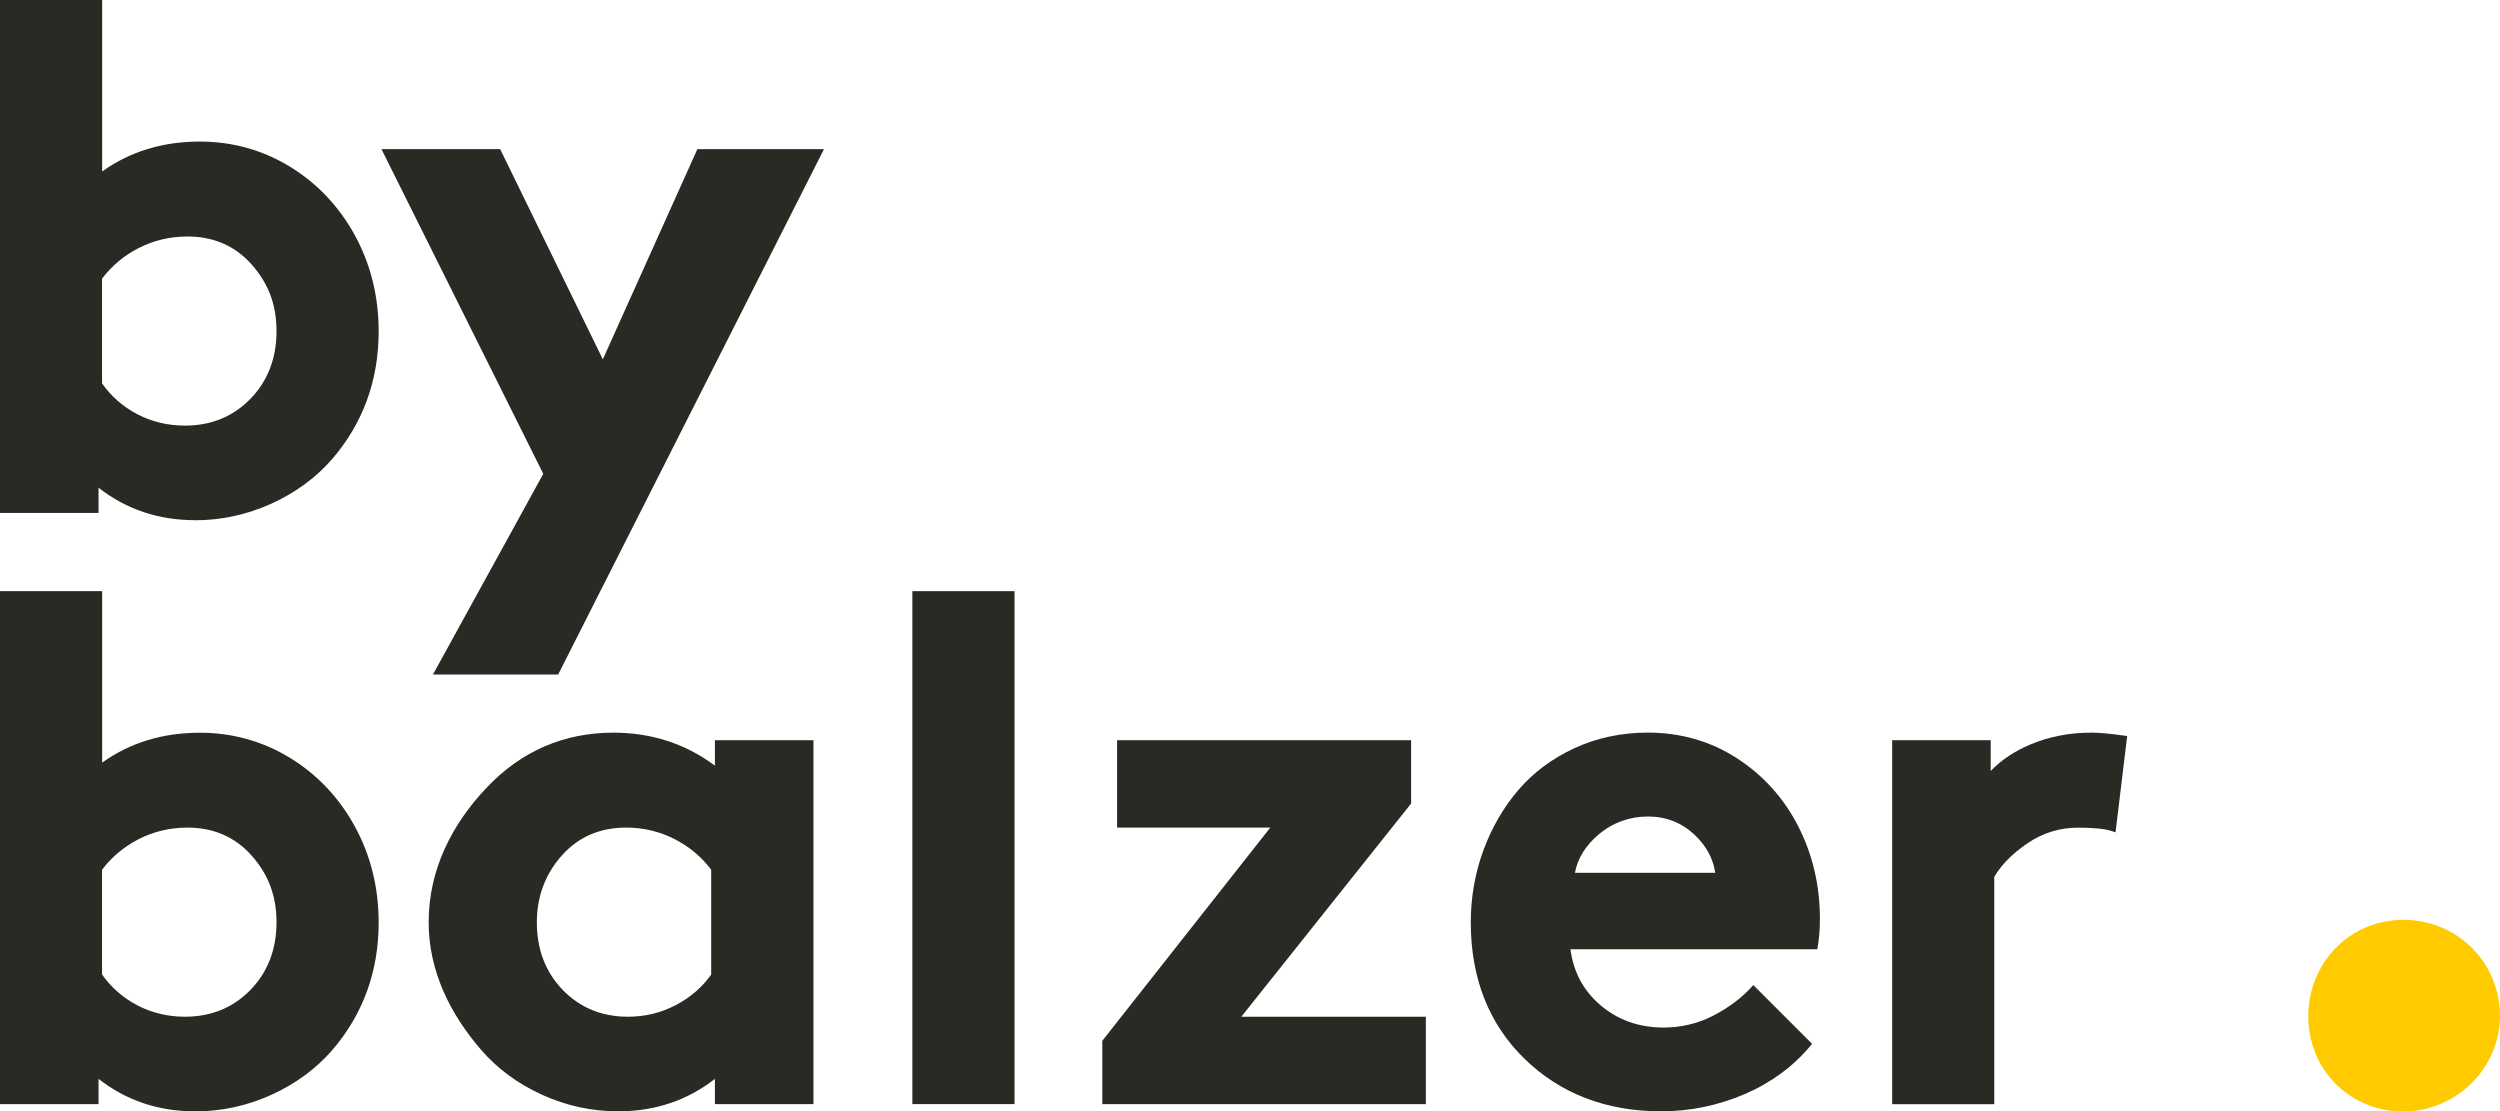 <svg xmlns="http://www.w3.org/2000/svg" id="Ebene_1" data-name="Ebene 1" viewBox="0 0 443.66 197.25"><defs><style>      .cls-1 {        fill: #ffcb00;      }      .cls-2 {        fill: #2a2a25;      }    </style></defs><path class="cls-2" d="M34.56,92.31c-6.46,0-12.2-1.94-17.07-5.76v4.48H0V0h18.13v30.43c4.92-3.53,10.74-5.31,17.33-5.31,5.74,0,11.11,1.49,15.95,4.43,4.83,2.94,8.72,7.03,11.54,12.16,2.82,5.13,4.25,10.88,4.25,17.08,0,8.7-2.78,16.33-8.25,22.67-2.89,3.33-6.54,6-10.83,7.94-4.29,1.94-8.85,2.93-13.56,2.93M18.13,68.06c1.59,2.27,3.68,4.1,6.21,5.43,2.59,1.36,5.44,2.04,8.49,2.04,4.63,0,8.54-1.6,11.61-4.75,3.07-3.16,4.63-7.19,4.63-12s-1.49-8.55-4.43-11.86c-2.92-3.29-6.74-4.95-11.37-4.95-3.09,0-6,.69-8.66,2.05-2.6,1.33-4.78,3.16-6.5,5.43v18.61Z"></path><path class="cls-2" d="M34.56,197.22c-6.46,0-12.2-1.94-17.07-5.76v4.48H0v-91.03h18.13v30.43c4.92-3.53,10.74-5.31,17.33-5.31,5.74,0,11.11,1.49,15.95,4.43,4.83,2.94,8.72,7.03,11.54,12.16,2.82,5.13,4.25,10.88,4.25,17.08,0,8.7-2.78,16.33-8.25,22.67-2.89,3.33-6.54,6-10.83,7.94-4.29,1.94-8.85,2.93-13.56,2.93M18.13,172.96c1.59,2.27,3.68,4.1,6.21,5.43,2.59,1.36,5.45,2.04,8.49,2.04,4.63,0,8.54-1.6,11.61-4.75,3.07-3.16,4.63-7.19,4.63-12s-1.49-8.55-4.43-11.86c-2.92-3.29-6.74-4.95-11.37-4.95-3.09,0-6,.69-8.66,2.05-2.6,1.33-4.78,3.16-6.5,5.43v18.61Z"></path><path class="cls-2" d="M109.73,197.22c-4.7,0-9.25-.98-13.52-2.93-4.27-1.94-7.91-4.61-10.8-7.94-5.48-6.34-9.34-13.97-9.34-22.67,0-9.43,4.19-17.49,10.32-23.93,6.13-6.46,13.69-9.73,22.45-9.73,6.77,0,12.83,1.97,18.03,5.86v-4.52h17.49v64.58h-17.49v-4.48c-4.87,3.82-10.63,5.76-17.13,5.76M111.07,146.87c-4.62,0-8.45,1.67-11.37,4.95-2.94,3.31-4.43,7.3-4.43,11.86,0,4.81,1.55,8.85,4.6,12,3.05,3.15,6.94,4.75,11.57,4.75,3.05,0,5.91-.7,8.52-2.08,2.56-1.35,4.66-3.16,6.25-5.4v-18.61c-1.71-2.28-3.9-4.1-6.5-5.43-2.65-1.36-5.57-2.05-8.66-2.05"></path><rect class="cls-2" x="161.91" y="104.91" width="18.13" height="91.03"></rect><polygon class="cls-2" points="195.62 195.94 195.62 184.7 225.43 146.87 198.24 146.87 198.24 131.36 250.42 131.36 250.42 142.6 220.29 180.43 253.04 180.43 253.04 195.94 195.62 195.94"></polygon><path class="cls-2" d="M294.8,197.22c-9.73,0-17.89-3.13-24.23-9.3-6.35-6.17-9.56-14.33-9.56-24.24,0-4.43.75-8.73,2.24-12.78,1.49-4.05,3.59-7.67,6.24-10.75,2.66-3.09,6.02-5.58,9.97-7.4,3.95-1.82,8.32-2.74,12.98-2.74,5.79,0,11.1,1.52,15.77,4.53,4.66,3,8.33,7.06,10.9,12.07,2.56,5,3.86,10.53,3.86,16.42,0,1.82-.13,3.48-.39,4.96l-.08.47h-43.8c.52,3.98,2.27,7.29,5.23,9.84,3.11,2.69,6.9,4.05,11.26,4.05,3.17,0,6.15-.71,8.85-2.11,2.72-1.41,4.97-3.09,6.71-4.99l.4-.44,10.43,10.43-.33.4c-3.07,3.67-7.01,6.55-11.71,8.56-4.69,2-9.65,3.02-14.73,3.02M304.39,154.88c-.37-2.53-1.61-4.82-3.71-6.78-2.27-2.12-5.04-3.2-8.24-3.2s-6.24,1.07-8.74,3.19c-2.31,1.95-3.72,4.23-4.21,6.8h24.9Z"></path><path class="cls-2" d="M335.79,195.94v-64.58h17.49v5.46c1.84-1.92,4.18-3.49,6.98-4.68,3.32-1.41,6.97-2.12,10.86-2.12,1.38,0,3.34.17,5.83.52l.55.08-2.07,17.09-.66-.22c-1.22-.4-3.22-.61-5.96-.61-3.28,0-6.31.93-9.01,2.78-2.67,1.82-4.65,3.82-5.89,5.95v40.35h-18.13Z"></path><path class="cls-1" d="M426.56,163.24c8.68,0,15.75,6.3,16.93,14.63,1.58,11.15-8.15,20.73-19.32,19.23-8.35-1.12-14.53-8.04-14.53-16.75,0-9.53,7.39-17.11,16.91-17.11"></path><polygon class="cls-2" points="146.23 26.46 123.76 26.46 106.98 63.77 88.76 26.46 67.69 26.46 96.41 84.09 76.83 119.71 99.05 119.71 146.23 26.46"></polygon></svg>